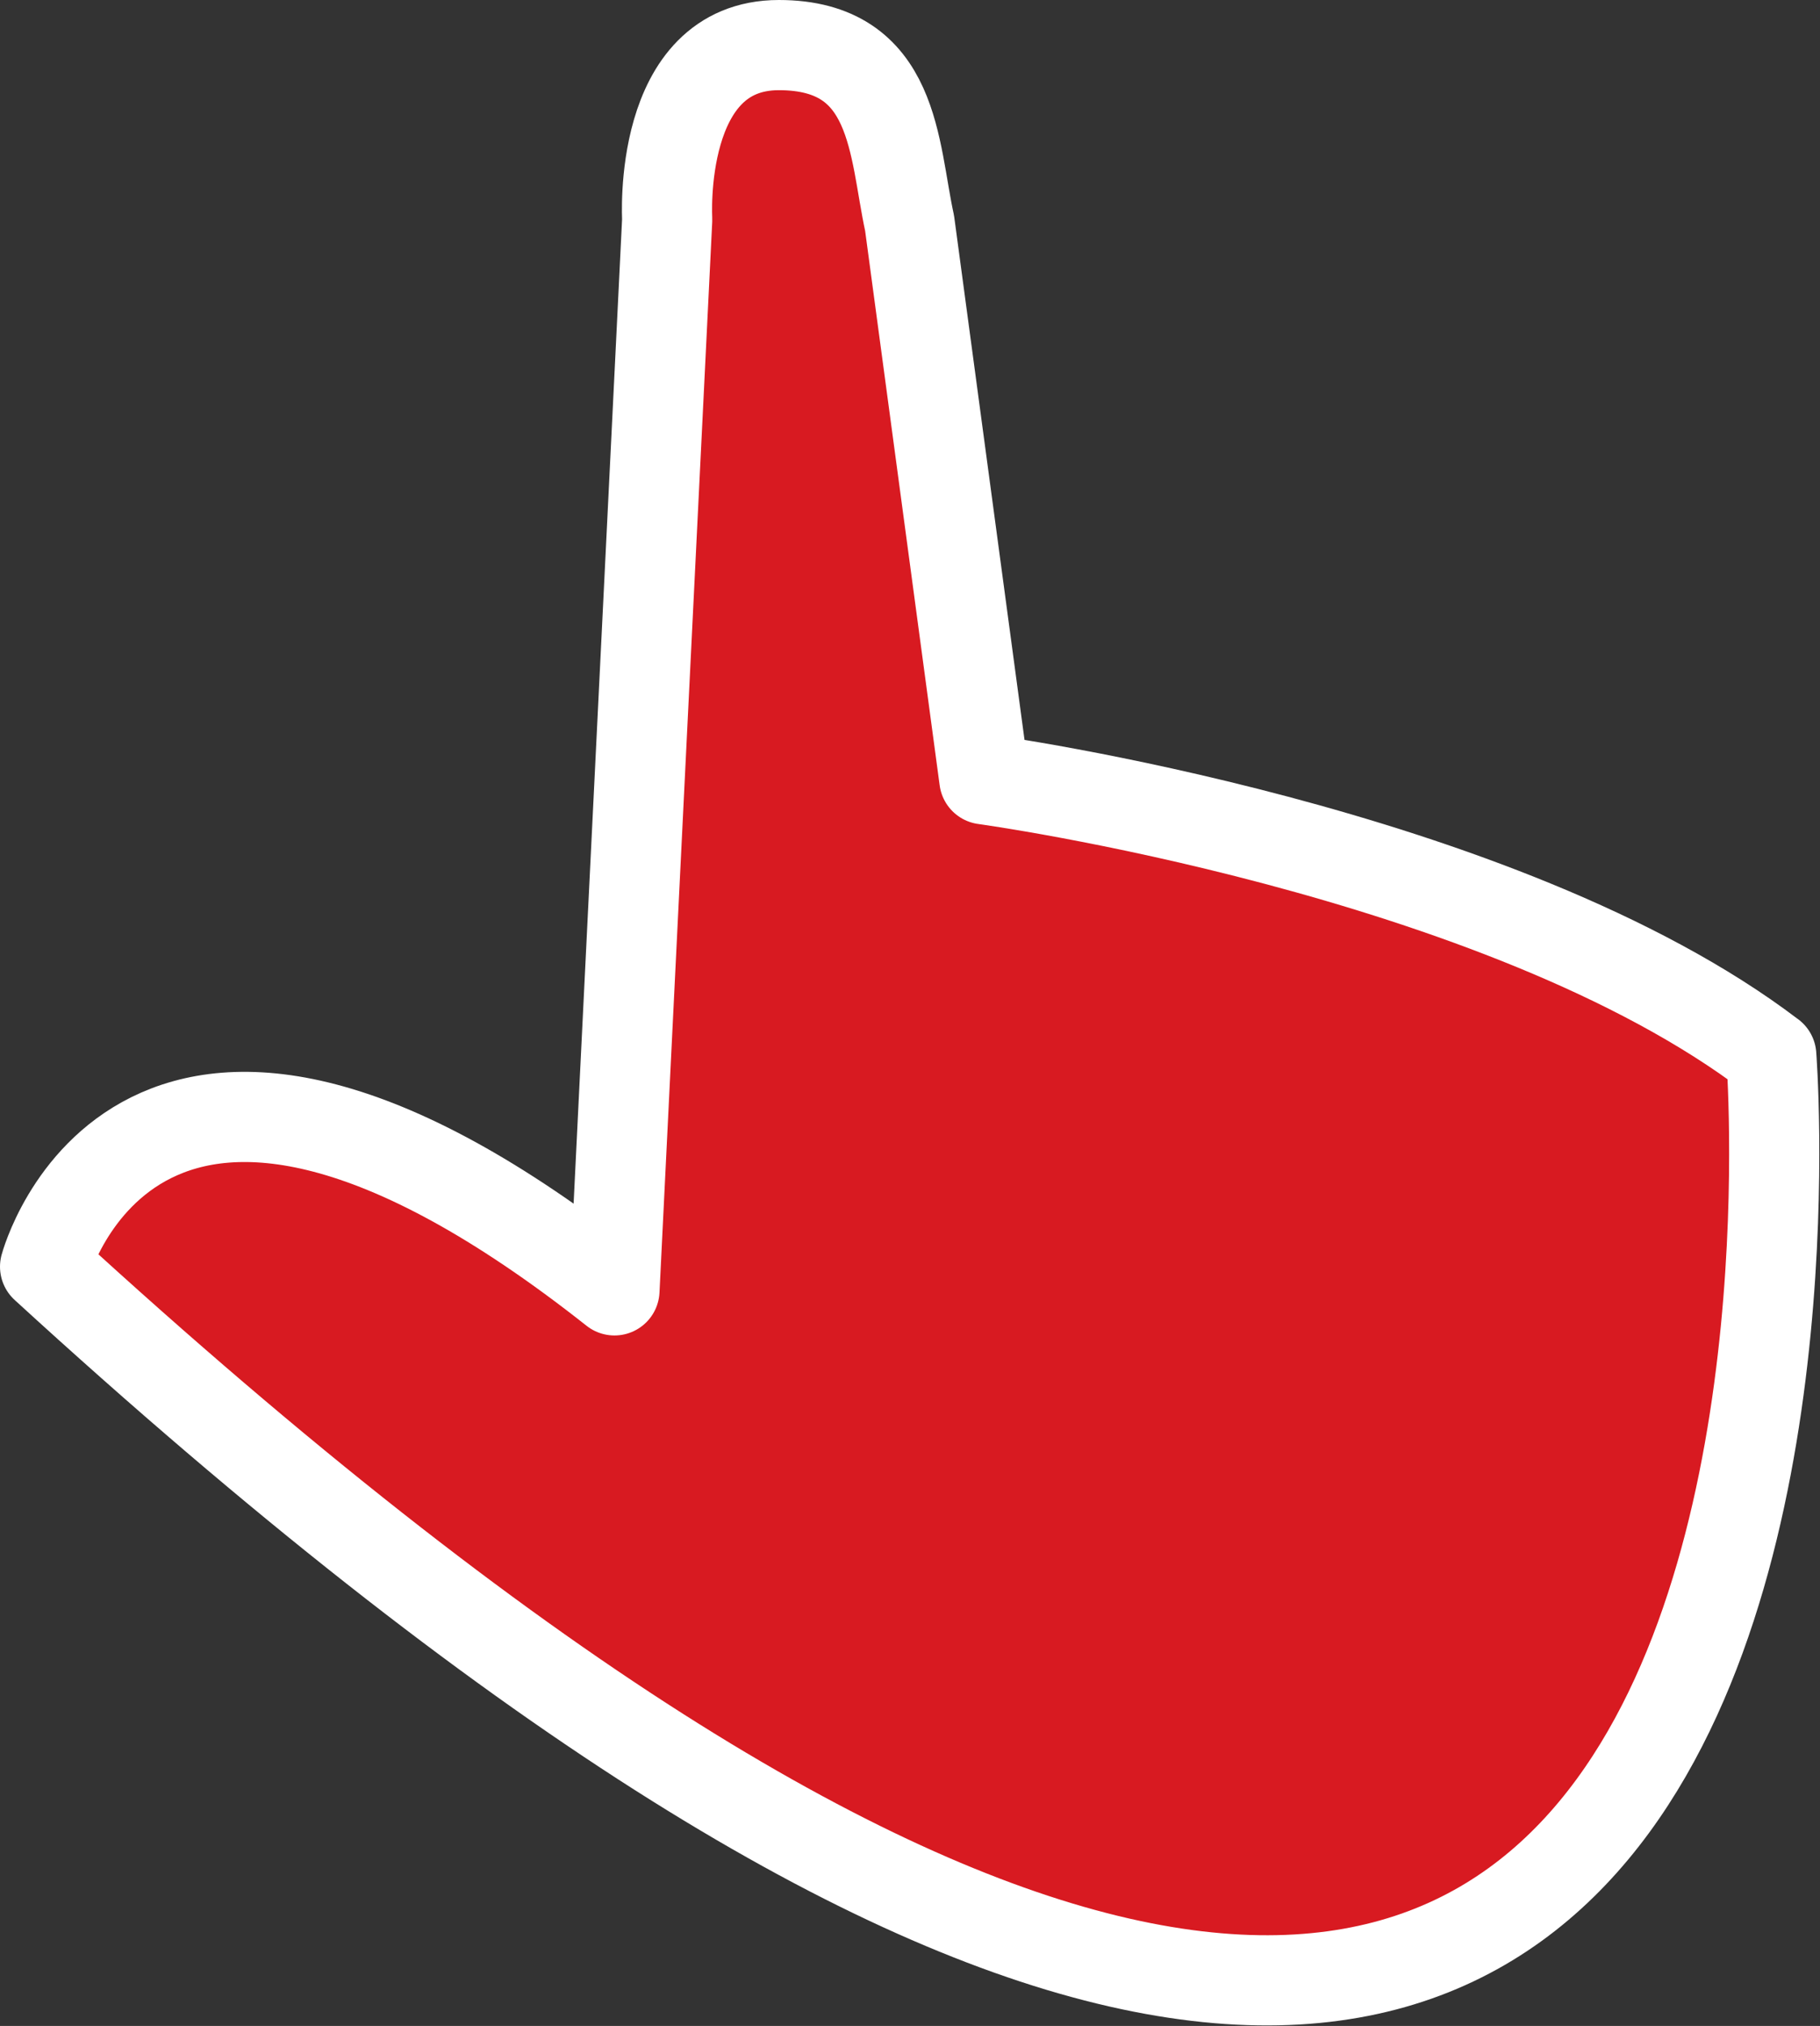 <svg xmlns="http://www.w3.org/2000/svg" width="40.374" height="44.927" viewBox="0 0 40.374 44.927">
  <rect x="0" y="0" width="40.374" height="44.927" fill="#333333" stroke="none"/>
  <path id="Path_475" data-name="Path 475" d="M1566.579,824.767s3.375,42.847-38.293,4.685c0,0,2.08-7.811,12.631.525l1.17-23.751s-.232-3.864,2.477-3.864c2.6,0,2.54,2.3,2.9,3.951l1.658,12.331s11.464,1.564,17.456,6.123Z" transform="translate(-1527.286 -801.362)" fill="#d81a21" stroke="#fff" stroke-linecap="round" stroke-linejoin="round" stroke-width="2"/>
</svg>
